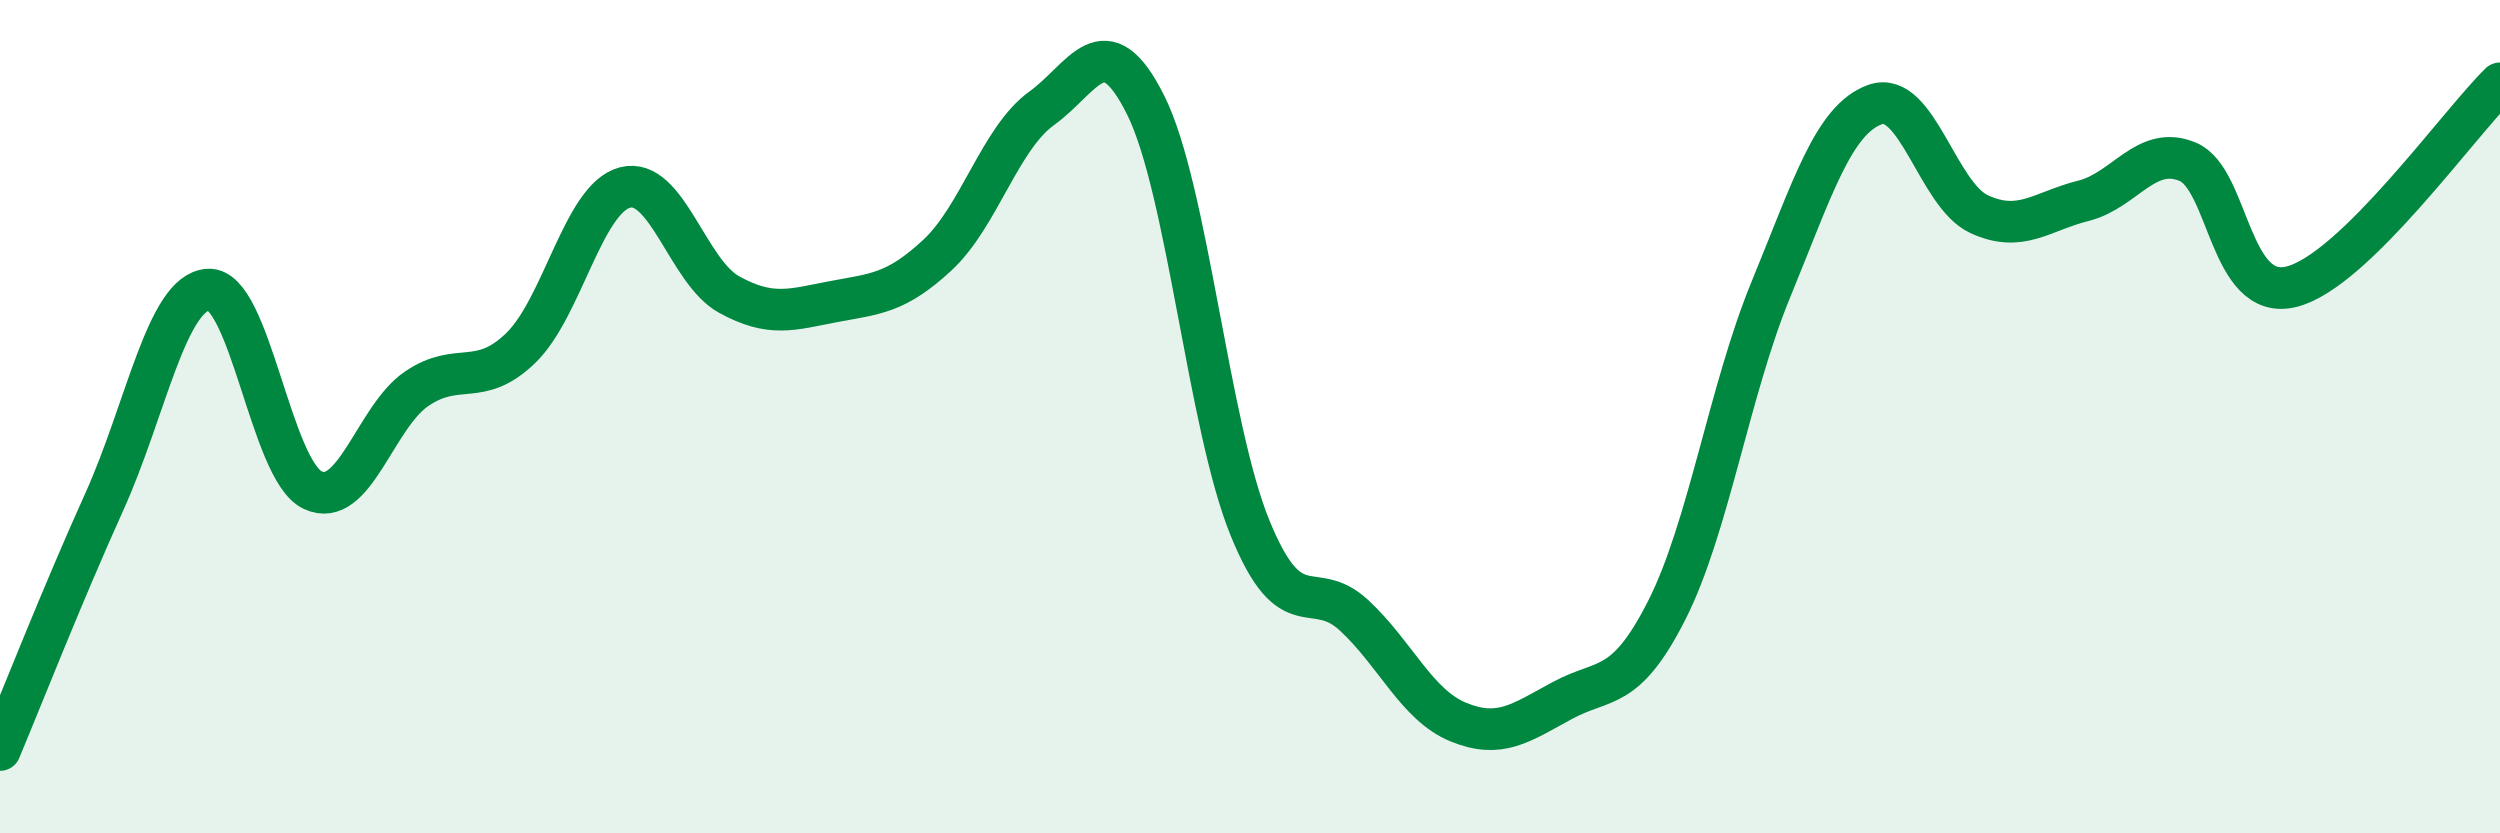 
    <svg width="60" height="20" viewBox="0 0 60 20" xmlns="http://www.w3.org/2000/svg">
      <path
        d="M 0,18 C 0.5,16.81 1.5,14.26 2.5,12.05 C 3.5,9.84 4,7.01 5,6.95 C 6,6.89 6.5,11.28 7.5,11.76 C 8.5,12.24 9,10.01 10,9.33 C 11,8.65 11.5,9.32 12.5,8.35 C 13.5,7.38 14,4.76 15,4.5 C 16,4.24 16.5,6.52 17.5,7.07 C 18.5,7.62 19,7.43 20,7.24 C 21,7.05 21.5,7.05 22.5,6.12 C 23.5,5.19 24,3.32 25,2.6 C 26,1.88 26.5,0.52 27.5,2.53 C 28.5,4.54 29,10.22 30,12.67 C 31,15.12 31.5,13.84 32.5,14.77 C 33.5,15.7 34,16.92 35,17.33 C 36,17.74 36.5,17.35 37.5,16.81 C 38.5,16.27 39,16.62 40,14.65 C 41,12.68 41.5,9.38 42.5,6.95 C 43.5,4.52 44,2.87 45,2.51 C 46,2.15 46.5,4.68 47.5,5.14 C 48.5,5.6 49,5.07 50,4.82 C 51,4.57 51.5,3.47 52.5,3.88 C 53.5,4.29 53.5,7.26 55,6.88 C 56.5,6.5 59,2.98 60,2L60 20L0 20Z"
        fill="#008740"
        opacity="0.1"
        stroke-linecap="round"
        stroke-linejoin="round"
      />
      <path
        d="M 0,18 C 0.5,16.81 1.5,14.26 2.5,12.05 C 3.5,9.84 4,7.01 5,6.95 C 6,6.89 6.5,11.28 7.5,11.76 C 8.5,12.24 9,10.01 10,9.33 C 11,8.65 11.5,9.32 12.5,8.35 C 13.5,7.38 14,4.76 15,4.5 C 16,4.24 16.5,6.52 17.5,7.07 C 18.5,7.62 19,7.43 20,7.24 C 21,7.05 21.5,7.05 22.5,6.12 C 23.5,5.19 24,3.32 25,2.6 C 26,1.88 26.5,0.52 27.5,2.53 C 28.5,4.54 29,10.22 30,12.67 C 31,15.12 31.5,13.84 32.5,14.77 C 33.5,15.7 34,16.92 35,17.33 C 36,17.74 36.5,17.35 37.5,16.81 C 38.5,16.27 39,16.62 40,14.65 C 41,12.68 41.5,9.38 42.5,6.95 C 43.5,4.52 44,2.87 45,2.51 C 46,2.15 46.5,4.68 47.5,5.14 C 48.5,5.6 49,5.07 50,4.82 C 51,4.57 51.5,3.47 52.5,3.88 C 53.5,4.29 53.5,7.26 55,6.88 C 56.5,6.5 59,2.98 60,2"
        stroke="#008740"
        stroke-width="1"
        fill="none"
        stroke-linecap="round"
        stroke-linejoin="round"
      />
    </svg>
  